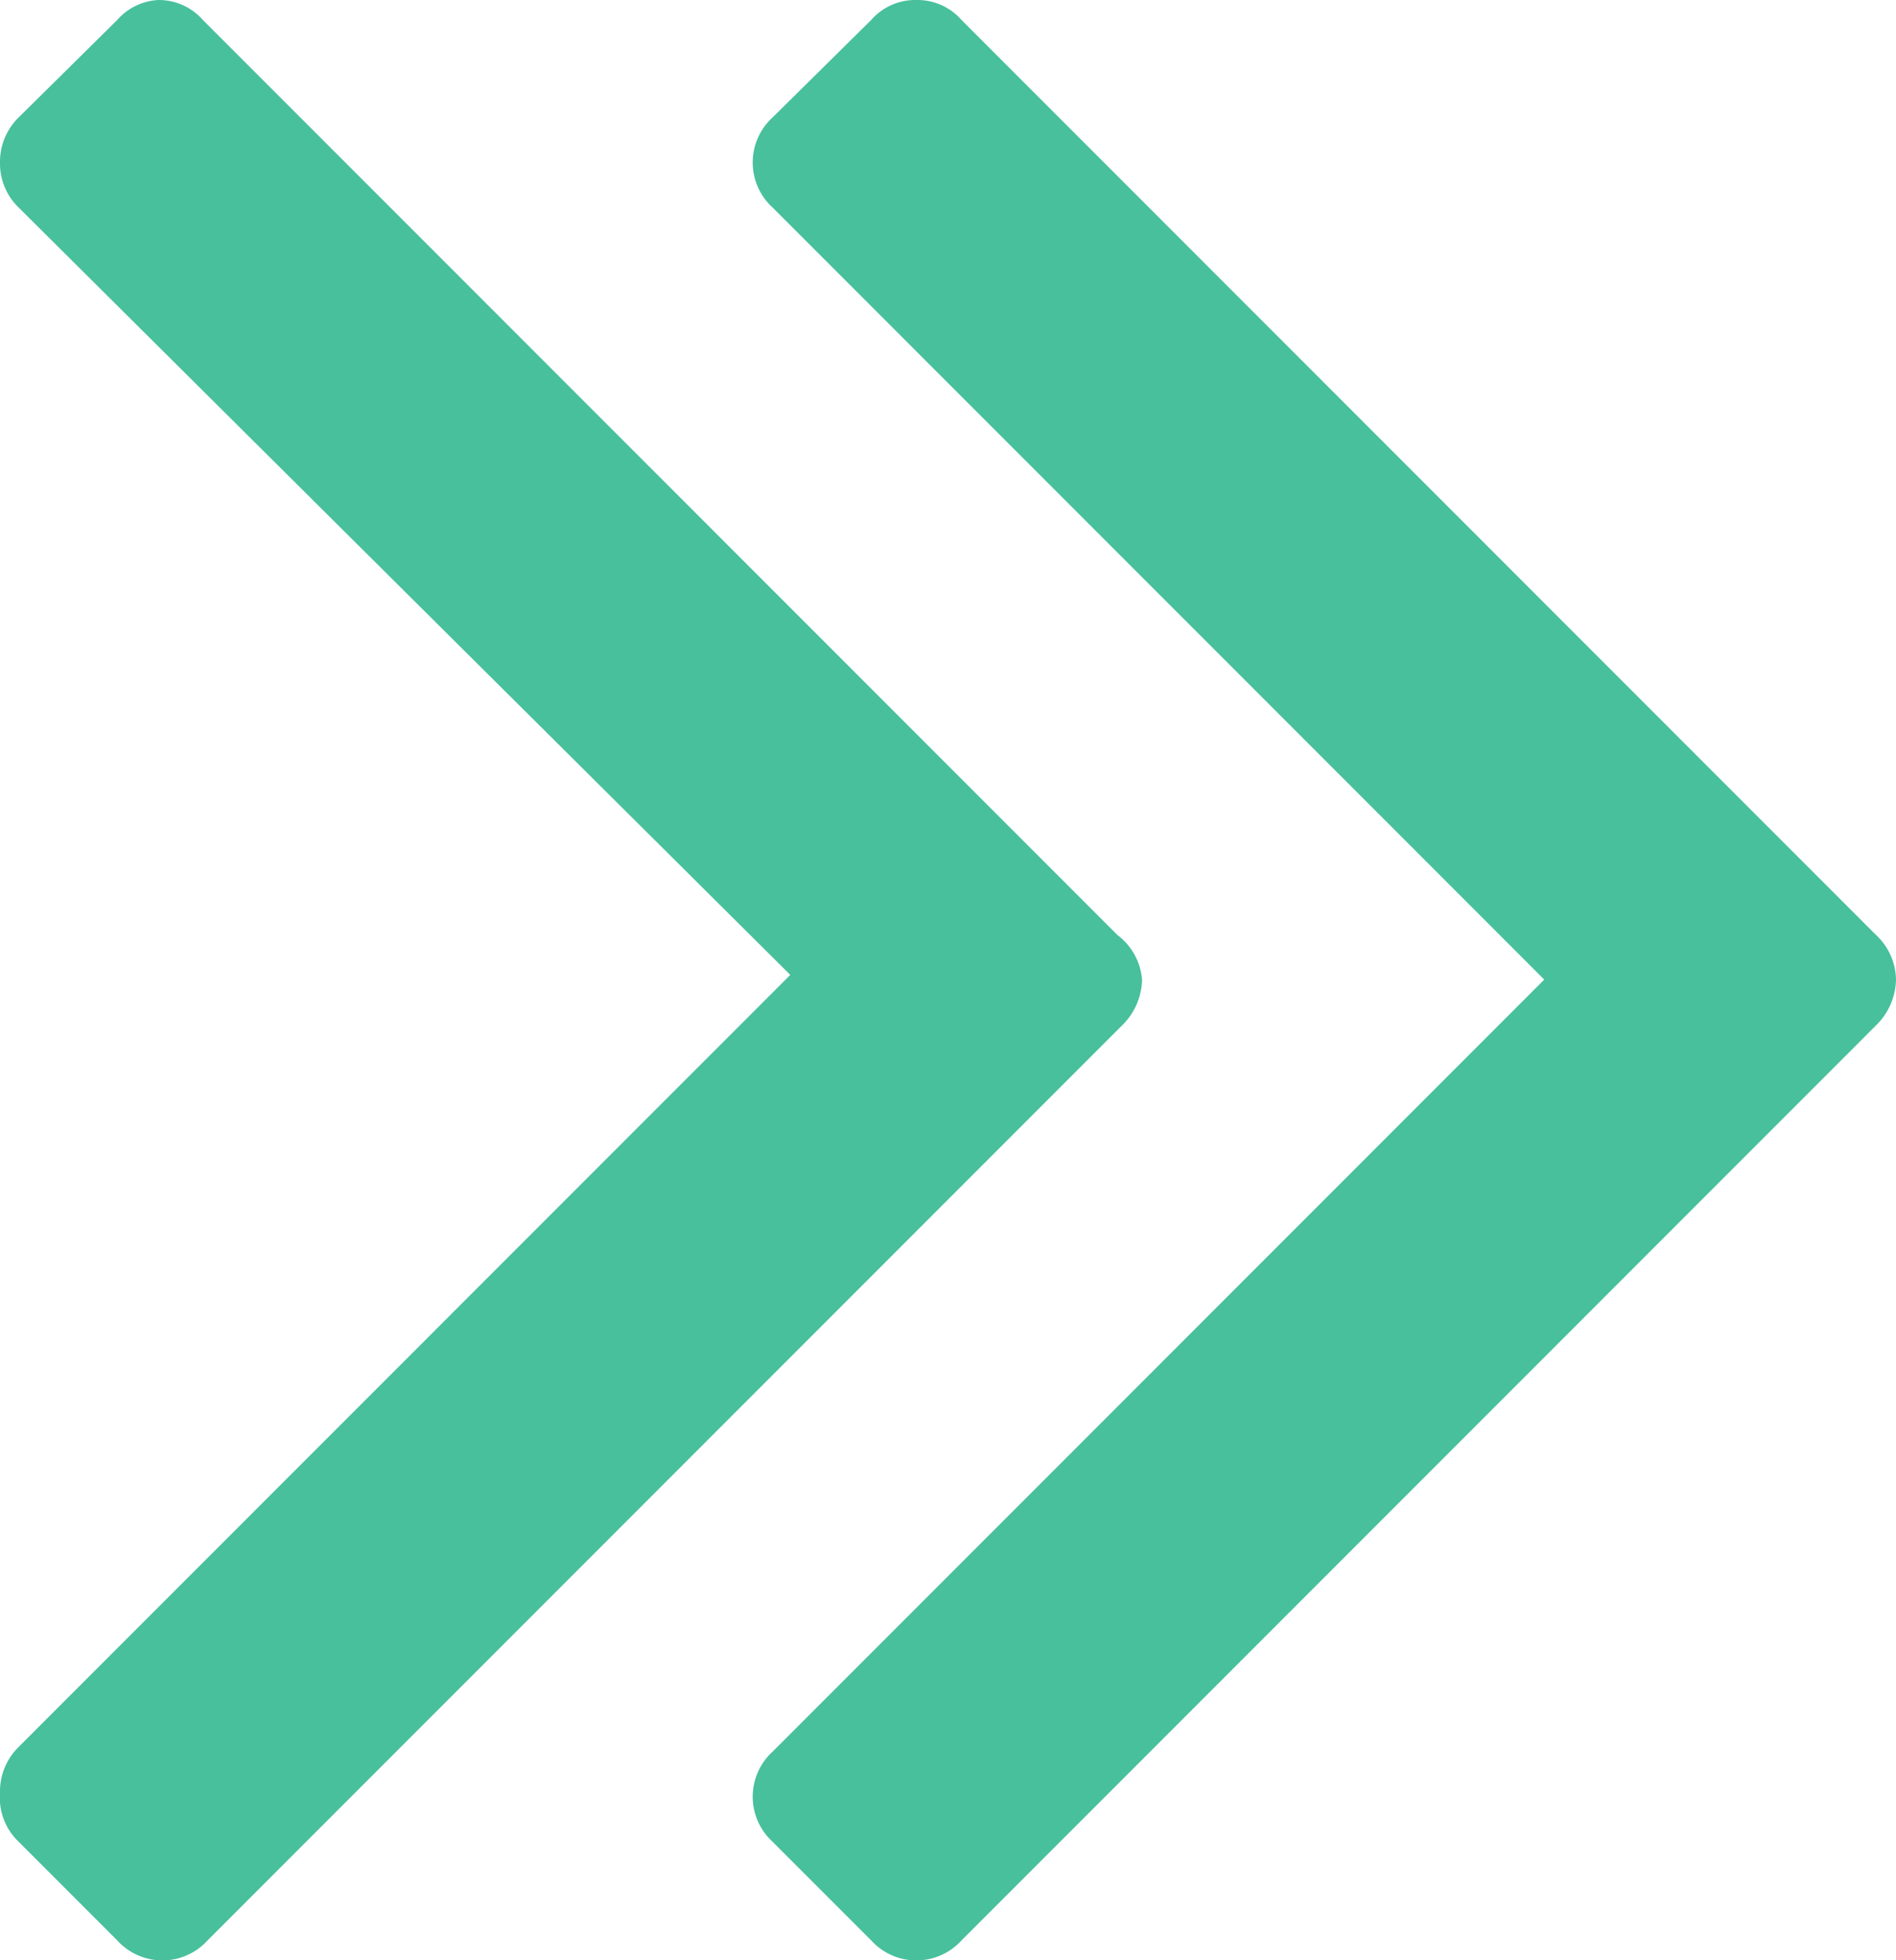 <?xml version="1.0" encoding="UTF-8"?> <svg xmlns="http://www.w3.org/2000/svg" id="Слой_1" data-name="Слой 1" viewBox="0 0 16.17 16.71"> <defs> <style>.cls-1{fill:#48c09c;}</style> </defs> <path class="cls-1" d="M16.39,16.07a.56.56,0,0,1-.17.39l-7.8,7.8a.52.52,0,0,1-.77,0l-.84-.84A.52.52,0,0,1,6.65,23a.53.53,0,0,1,.16-.39l6.58-6.58L6.81,9.49a.52.52,0,0,1-.16-.38.53.53,0,0,1,.16-.39l.84-.83A.5.5,0,0,1,8,7.72a.5.5,0,0,1,.38.17l7.8,7.8A.53.53,0,0,1,16.39,16.07Zm6.43,0a.56.56,0,0,1-.17.39l-7.8,7.8a.52.52,0,0,1-.77,0l-.84-.84a.52.52,0,0,1,0-.77l6.58-6.58L13.24,9.49a.52.52,0,0,1,0-.77l.84-.83a.5.5,0,0,1,.38-.17.5.5,0,0,1,.39.17l7.8,7.8A.53.53,0,0,1,22.82,16.07Z" transform="translate(-6.65 -7.72)"></path> </svg> 